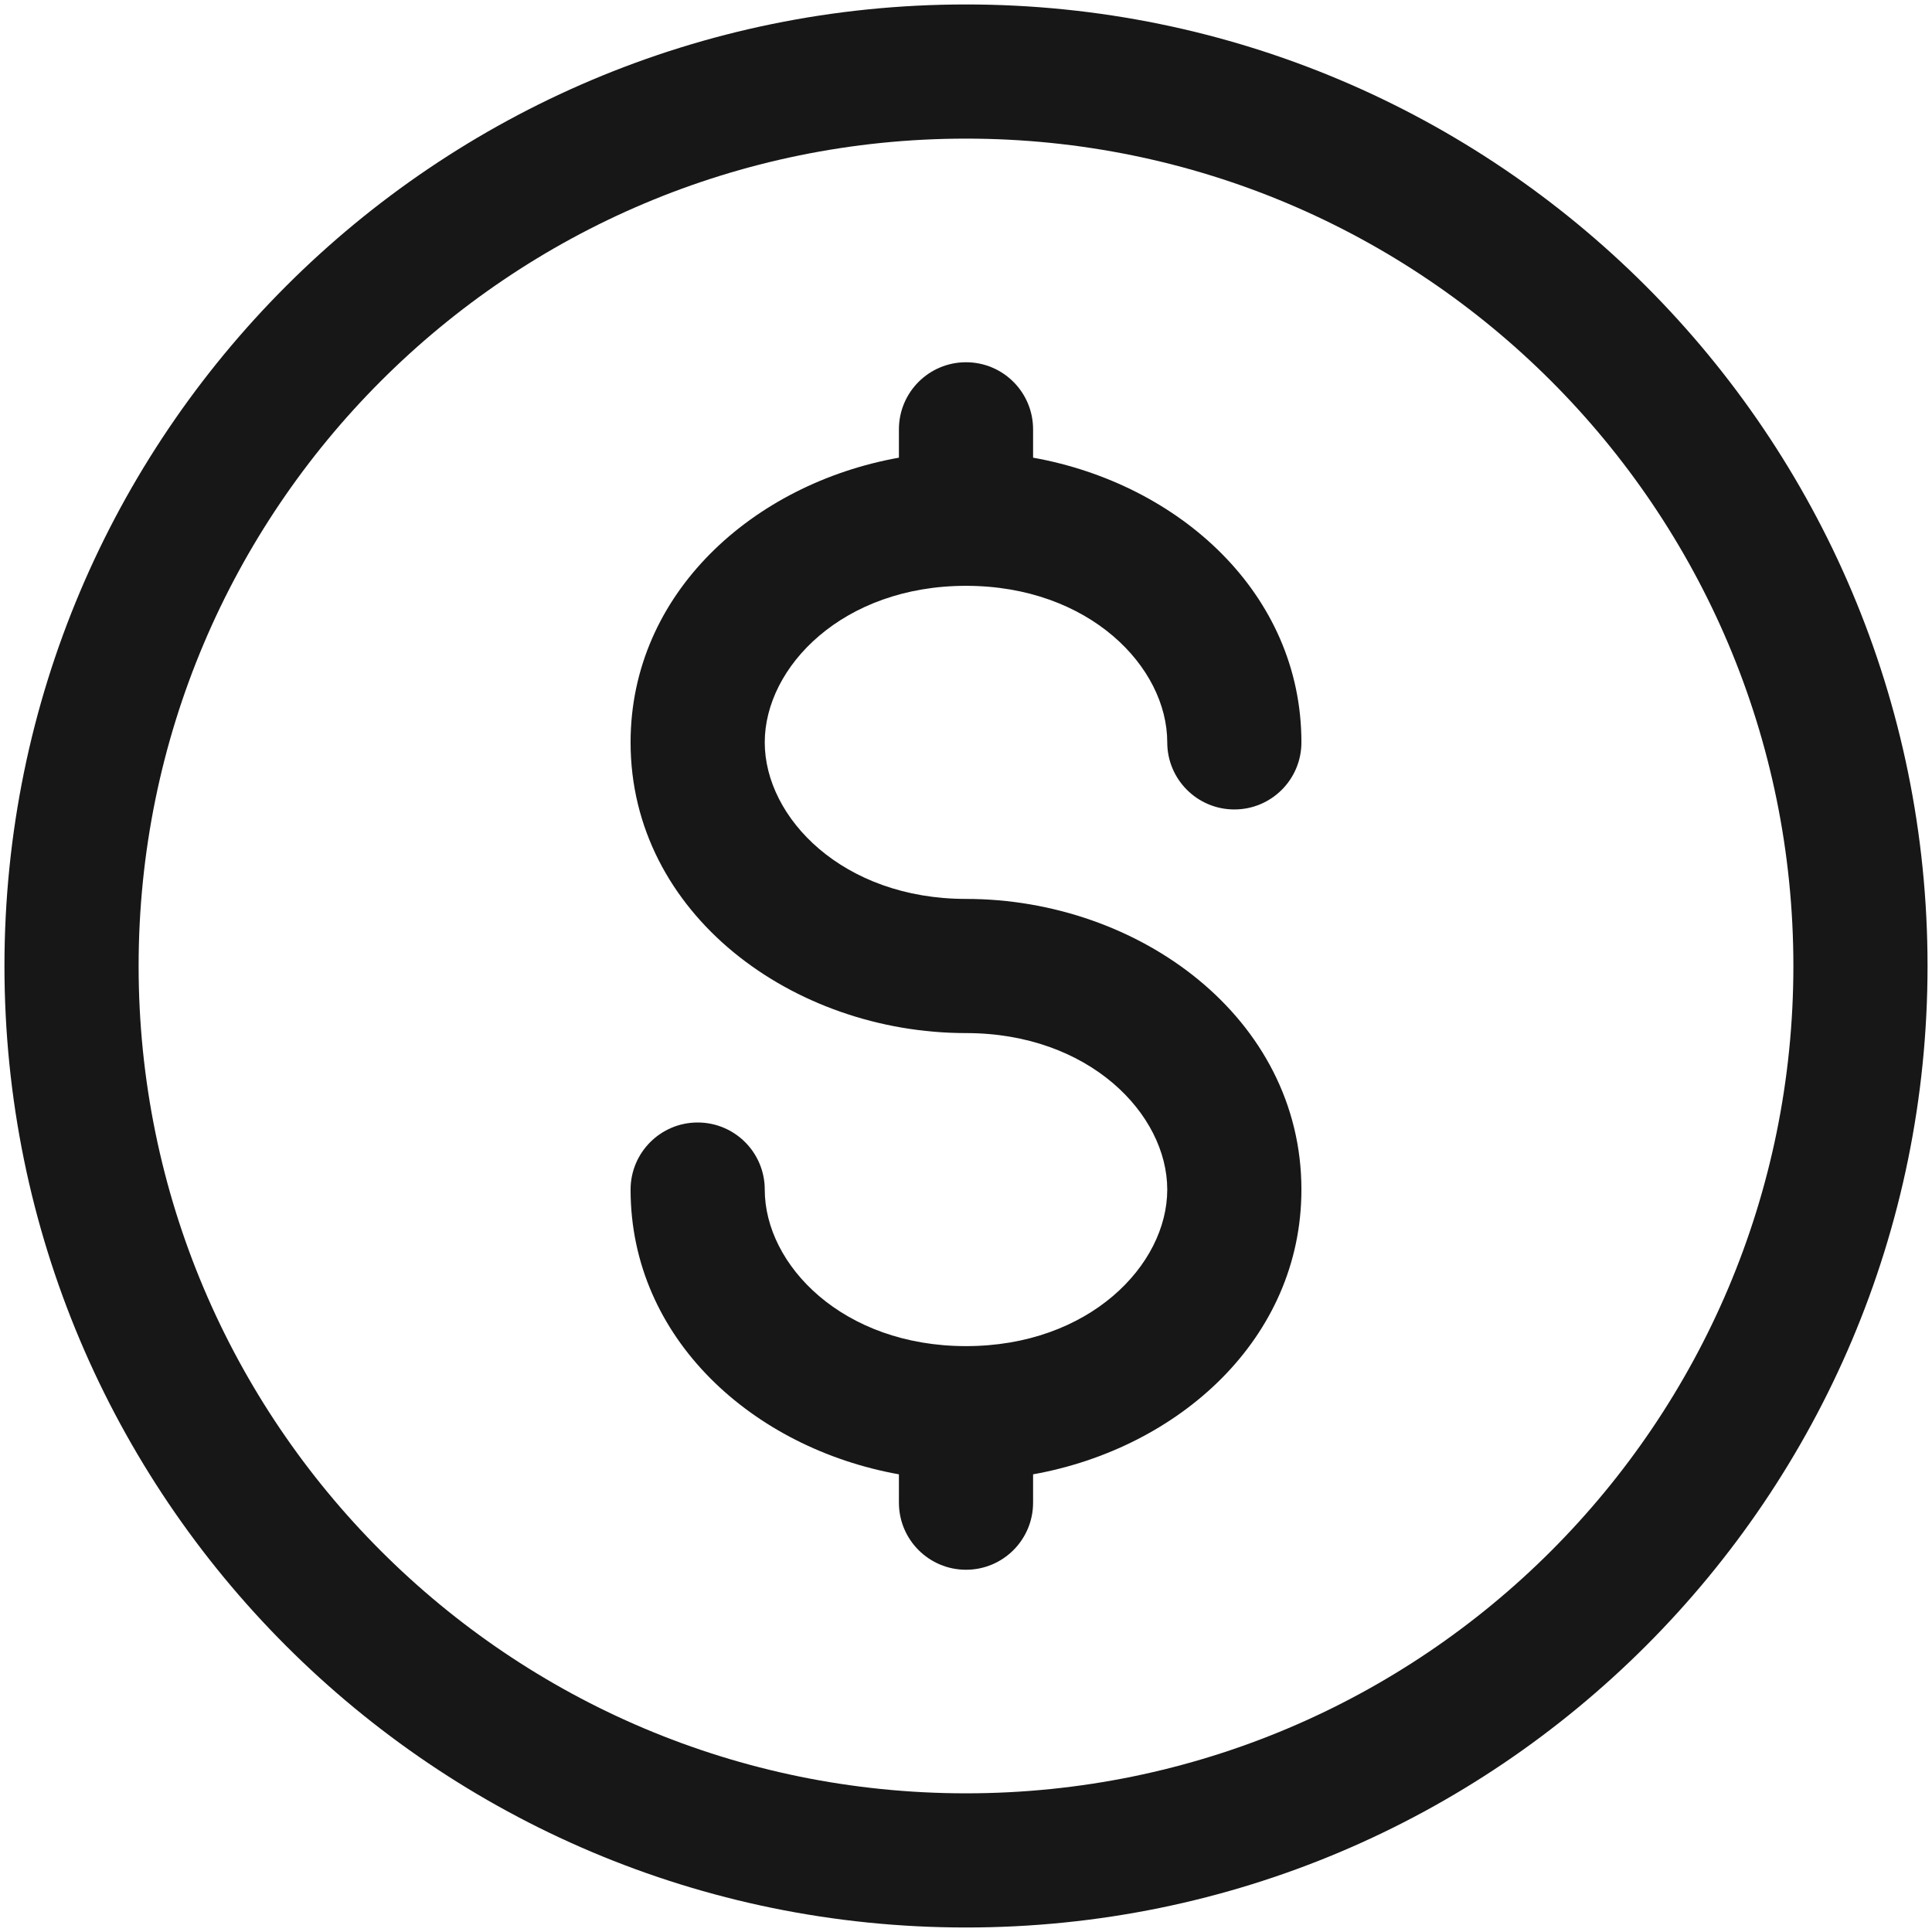 <svg width="36" height="36" viewBox="0 0 36 36" fill="none" xmlns="http://www.w3.org/2000/svg">
<path fill-rule="evenodd" clip-rule="evenodd" d="M18 2.583C9.486 2.583 2.583 9.485 2.583 18C2.583 26.514 9.486 33.416 18 33.416C26.515 33.416 33.417 26.514 33.417 18C33.417 9.485 26.515 2.583 18 2.583ZM0.083 18C0.083 8.105 8.105 0.083 18 0.083C27.895 0.083 35.917 8.105 35.917 18C35.917 27.895 27.895 35.916 18 35.916C8.105 35.916 0.083 27.895 0.083 18ZM18 6.75C18.691 6.75 19.25 7.309 19.25 8V8.528C21.968 9.014 24.25 11.056 24.25 13.833C24.25 14.523 23.691 15.083 23 15.083C22.31 15.083 21.75 14.523 21.75 13.833C21.75 12.426 20.294 10.916 18 10.916C15.706 10.916 14.25 12.426 14.25 13.833C14.25 15.24 15.706 16.75 18 16.75C21.229 16.75 24.25 18.971 24.25 22.166C24.25 24.944 21.968 26.985 19.25 27.472V28C19.25 28.69 18.691 29.25 18 29.25C17.31 29.25 16.75 28.69 16.75 28V27.472C14.033 26.985 11.75 24.944 11.75 22.166C11.75 21.476 12.31 20.916 13 20.916C13.691 20.916 14.25 21.476 14.25 22.166C14.25 23.573 15.706 25.083 18 25.083C20.294 25.083 21.75 23.573 21.75 22.166C21.75 20.759 20.294 19.25 18 19.25C14.771 19.25 11.75 17.028 11.75 13.833C11.75 11.056 14.033 9.014 16.75 8.528V8C16.75 7.309 17.31 6.75 18 6.75Z" fill="#171717"/>
</svg>
